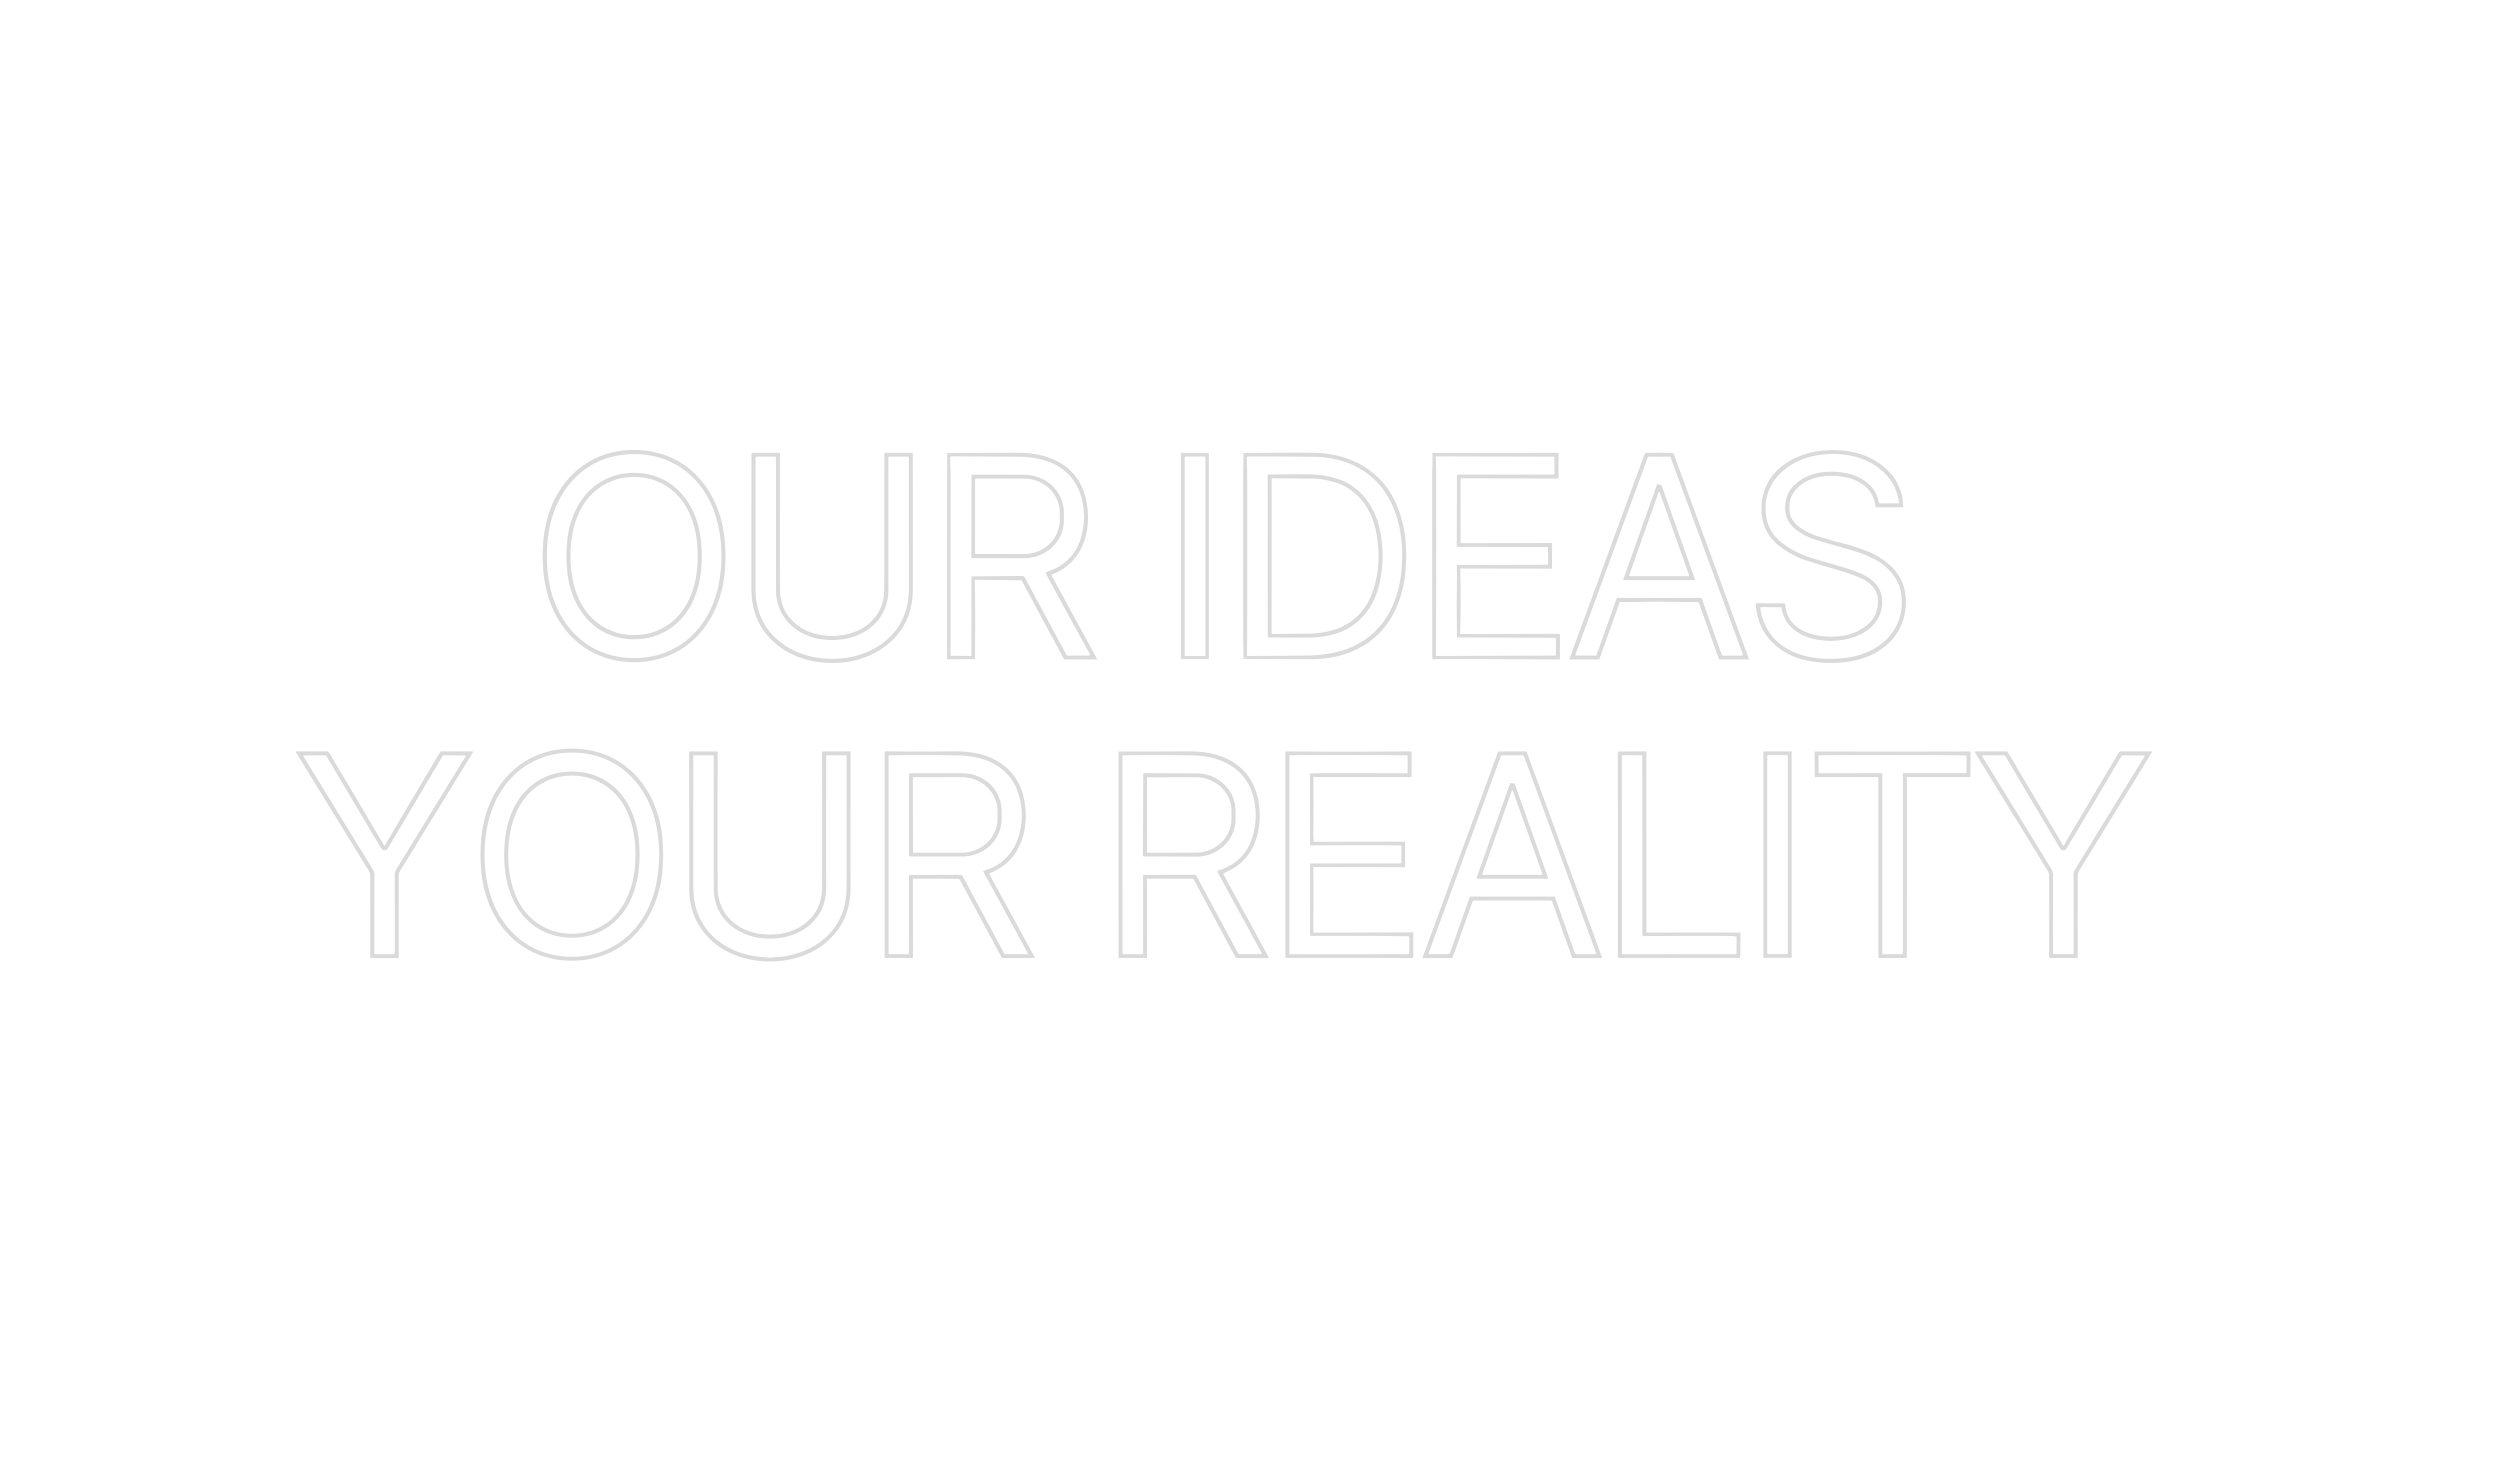 <?xml version="1.0" encoding="UTF-8" standalone="no"?>
<!DOCTYPE svg PUBLIC "-//W3C//DTD SVG 1.1//EN" "http://www.w3.org/Graphics/SVG/1.1/DTD/svg11.dtd">
<svg xmlns="http://www.w3.org/2000/svg" version="1.1" viewBox="0.00 0.00 2317.00 1357.00">
<path fill="#dbdadb" d="
  M 587.56 417.01
  C 613.34 416.99 636.43 427.54 652.17 448.16
  C 667.01 467.60 672.38 490.96 672.40 515.29
  C 672.42 539.61 667.09 562.98 652.29 582.45
  C 636.59 603.10 613.52 613.69 587.74 613.72
  C 561.97 613.74 538.88 603.19 523.14 582.57
  C 508.30 563.13 502.93 539.77 502.90 515.44
  C 502.88 491.12 508.21 467.75 523.02 448.28
  C 538.72 427.63 561.79 417.04 587.56 417.01
  Z
  M 506.81 515.35
  C 506.80 534.72 510.32 553.78 519.89 570.61
  C 534.20 595.73 558.34 609.93 587.68 609.94
  C 617.02 609.94 641.17 595.76 655.49 570.64
  C 665.07 553.82 668.60 534.76 668.61 515.39
  C 668.61 496.03 665.09 476.97 655.52 460.14
  C 641.21 435.02 617.07 420.82 587.73 420.80
  C 558.39 420.80 534.24 434.99 519.92 460.10
  C 510.34 476.93 506.81 495.99 506.81 515.35
  Z"
/>
<path fill="#dbdadb" d="
  M 1655.41 565.60
  C 1660.43 587.68 1688.79 592.08 1707.53 589.32
  Q 1717.80 587.80 1726.47 582.24
  Q 1742.60 571.86 1740.16 553.00
  Q 1740.02 551.91 1739.03 549.31
  C 1736.97 543.90 1731.68 539.36 1726.72 536.86
  Q 1719.23 533.08 1708.42 529.86
  Q 1681.31 521.78 1674.83 519.70
  Q 1662.56 515.78 1651.01 507.51
  Q 1632.30 494.13 1632.56 471.02
  Q 1632.75 453.83 1642.43 441.27
  C 1653.42 427.01 1671.65 419.12 1689.82 417.59
  Q 1704.99 416.31 1717.48 419.03
  Q 1740.16 423.98 1754.16 441.19
  Q 1759.59 447.87 1762.54 458.68
  C 1763.54 462.32 1763.43 465.60 1764.01 469.70
  A 0.40 0.39 86.1 0 1 1763.63 470.15
  L 1739.14 470.22
  A 0.86 0.86 0.0 0 1 1738.28 469.47
  C 1737.10 460.65 1733.44 453.58 1725.75 448.60
  Q 1719.38 444.49 1713.77 443.07
  C 1700.32 439.68 1684.18 439.95 1672.15 447.32
  Q 1656.22 457.07 1658.72 475.00
  C 1660.32 486.46 1674.72 493.88 1684.99 497.06
  Q 1698.44 501.23 1708.99 503.84
  Q 1719.55 506.45 1731.44 511.20
  Q 1738.72 514.10 1746.21 519.49
  C 1760.62 529.85 1767.64 544.14 1766.18 562.52
  C 1764.54 583.17 1752.38 598.50 1733.95 607.20
  Q 1727.04 610.46 1718.59 612.20
  Q 1693.40 617.38 1668.46 610.60
  Q 1662.42 608.96 1655.65 605.15
  Q 1629.74 590.61 1627.24 560.27
  Q 1627.15 559.12 1628.30 559.12
  L 1653.75 559.18
  A 0.64 0.64 0.0 0 1 1654.39 559.75
  Q 1654.74 562.63 1655.41 565.60
  Z
  M 1759.47 466.48
  A 0.60 0.60 0.0 0 0 1760.07 465.80
  C 1756.39 438.69 1732.76 423.53 1707.27 421.19
  C 1689.67 419.58 1672.00 422.60 1657.81 432.30
  C 1642.51 442.77 1634.44 458.36 1636.69 477.09
  Q 1638.61 493.06 1651.30 502.97
  C 1661.06 510.60 1671.72 515.22 1683.95 518.67
  Q 1708.12 525.50 1716.42 528.36
  C 1730.73 533.30 1744.70 540.83 1744.45 558.26
  C 1744.23 573.56 1733.64 584.96 1719.65 589.95
  Q 1700.73 596.71 1680.83 592.13
  C 1665.90 588.70 1653.52 579.31 1651.21 563.42
  A 0.70 0.69 -3.8 0 0 1650.52 562.82
  L 1632.03 562.68
  A 0.49 0.49 0.0 0 0 1631.54 563.20
  Q 1631.78 567.48 1633.27 572.27
  Q 1639.84 593.38 1660.10 603.22
  C 1674.79 610.36 1691.23 611.46 1707.51 610.05
  C 1723.41 608.67 1739.90 602.49 1750.43 590.46
  Q 1765.16 573.65 1762.01 550.47
  C 1760.03 535.85 1749.40 524.41 1736.38 517.82
  Q 1727.72 513.43 1718.30 510.60
  Q 1716.64 510.10 1690.08 502.53
  Q 1681.22 500.00 1675.05 497.23
  C 1668.51 494.28 1661.02 489.18 1657.47 482.79
  Q 1655.21 478.75 1654.71 474.29
  Q 1652.81 457.34 1666.12 446.85
  C 1678.43 437.15 1695.06 435.74 1710.23 438.35
  Q 1718.50 439.77 1726.11 444.35
  Q 1738.63 451.88 1741.29 465.53
  A 1.29 1.26 -5.4 0 0 1742.55 466.55
  L 1759.47 466.48
  Z"
/>
<path fill="#dbdadb" d="
  M 771.21 589.42
  Q 778.91 589.42 787.24 587.22
  Q 802.30 583.25 811.59 571.31
  Q 817.13 564.20 819.06 553.28
  Q 819.57 550.38 819.58 534.17
  Q 819.59 516.71 819.61 420.10
  A 0.45 0.45 0.0 0 1 820.06 419.65
  L 845.29 419.68
  Q 845.99 419.68 845.99 420.37
  Q 846.10 470.27 846.04 545.27
  C 846.02 560.25 842.53 574.11 833.47 586.02
  C 818.72 605.40 795.34 614.43 771.21 614.43
  C 747.07 614.42 723.70 605.38 708.96 586.00
  C 699.90 574.08 696.42 560.22 696.40 545.24
  Q 696.37 470.24 696.50 420.34
  Q 696.50 419.65 697.20 419.65
  L 722.43 419.63
  A 0.45 0.45 0.0 0 1 722.88 420.08
  Q 722.86 516.69 722.87 534.15
  Q 722.87 550.36 723.38 553.26
  Q 725.30 564.18 730.84 571.29
  Q 740.13 583.24 755.19 587.21
  Q 763.51 589.42 771.21 589.42
  Z
  M 771.27 593.15
  Q 765.10 593.15 759.54 592.17
  C 743.39 589.34 728.73 579.51 722.51 564.15
  Q 719.17 555.93 719.17 547.26
  Q 719.18 529.36 719.15 423.86
  A 0.70 0.68 -0.0 0 0 718.45 423.18
  L 700.84 423.21
  A 0.63 0.62 0.0 0 0 700.21 423.83
  Q 700.21 438.26 700.21 545.77
  Q 700.21 579.63 727.33 598.12
  C 735.87 603.94 747.13 607.94 757.25 609.56
  Q 763.61 610.58 771.27 610.58
  Q 778.93 610.58 785.29 609.56
  C 795.41 607.94 806.67 603.94 815.21 598.12
  Q 842.33 579.63 842.33 545.77
  Q 842.32 438.26 842.32 423.83
  A 0.63 0.62 -0.0 0 0 841.69 423.21
  L 824.08 423.18
  A 0.70 0.68 -0.0 0 0 823.38 423.86
  Q 823.36 529.36 823.37 547.26
  Q 823.37 555.93 820.03 564.15
  C 813.81 579.51 799.15 589.34 783.00 592.17
  Q 777.44 593.15 771.27 593.15
  Z"
/>
<path fill="#dbdadb" d="
  M 903.46 537.89
  Q 904.13 568.84 903.55 610.49
  Q 903.55 610.96 903.10 610.96
  L 878.05 611.00
  Q 877.71 611.00 877.71 610.67
  L 877.84 420.51
  A 0.56 0.56 0.0 0 1 878.39 419.95
  Q 907.49 419.62 943.48 419.62
  C 955.87 419.62 968.51 421.67 979.66 427.38
  Q 1000.41 438.01 1006.25 461.79
  Q 1009.16 473.65 1008.08 486.06
  C 1006.27 506.87 995.32 524.61 975.49 532.16
  A 1.22 1.22 0.0 0 0 974.86 533.88
  L 1016.52 610.30
  Q 1017.03 611.23 1015.97 611.23
  L 987.04 611.16
  A 1.38 1.34 75.4 0 1 985.85 610.44
  L 947.29 538.75
  Q 946.80 537.83 945.78 537.82
  L 903.94 537.38
  A 0.50 0.48 89.4 0 0 903.46 537.89
  Z
  M 900.96 534.19
  L 947.91 533.82
  A 1.88 1.85 -14.2 0 1 949.57 534.79
  L 988.28 606.85
  A 1.47 1.45 -13.9 0 0 989.57 607.62
  L 1009.27 607.60
  A 0.81 0.80 -6.0 0 0 1010.07 606.63
  Q 1009.81 605.40 1009.16 604.36
  Q 1006.50 600.13 969.11 531.25
  A 0.73 0.73 0.0 0 1 969.54 530.21
  Q 996.64 521.91 1002.94 494.24
  Q 1005.74 481.92 1003.98 469.54
  Q 999.60 438.68 972.10 427.99
  Q 966.86 425.95 959.29 424.66
  Q 951.84 423.38 946.02 423.34
  Q 914.62 423.10 881.01 422.93
  A 0.41 0.40 -89.3 0 0 880.60 423.34
  C 880.58 430.37 881.07 437.42 881.06 444.57
  Q 880.95 528.44 880.97 607.40
  A 0.42 0.41 0.7 0 0 881.38 607.81
  L 899.69 607.91
  A 0.61 0.60 0.5 0 0 900.31 607.31
  L 900.37 534.78
  Q 900.37 534.19 900.96 534.19
  Z"
/>
<path fill="#dbdadb" d="
  M 1120.38 610.59
  A 0.26 0.26 0.0 0 1 1120.12 610.85
  L 1094.74 610.85
  A 0.26 0.26 0.0 0 1 1094.48 610.59
  L 1094.48 419.95
  A 0.26 0.26 0.0 0 1 1094.74 419.69
  L 1120.12 419.69
  A 0.26 0.26 0.0 0 1 1120.38 419.95
  L 1120.38 610.59
  Z
  M 1117.19 424.09
  A 0.96 0.96 0.0 0 0 1116.23 423.13
  L 1098.91 423.13
  A 0.96 0.96 0.0 0 0 1097.95 424.09
  L 1097.95 607.07
  A 0.96 0.96 0.0 0 0 1098.91 608.03
  L 1116.23 608.03
  A 0.96 0.96 0.0 0 0 1117.19 607.07
  L 1117.19 424.09
  Z"
/>
<path fill="#dbdadb" d="
  M 1303.32 515.25
  Q 1303.32 516.91 1302.95 524.51
  Q 1302.17 540.38 1297.49 554.49
  Q 1285.03 592.00 1249.50 605.19
  Q 1234.56 610.73 1215.50 610.94
  Q 1205.75 611.05 1152.98 610.73
  Q 1152.50 610.73 1152.49 610.25
  Q 1152.28 601.45 1152.20 592.00
  Q 1152.17 587.04 1152.16 515.25
  Q 1152.17 443.46 1152.20 438.50
  Q 1152.28 429.05 1152.49 420.25
  Q 1152.50 419.77 1152.98 419.77
  Q 1205.75 419.45 1215.50 419.56
  Q 1234.56 419.77 1249.50 425.31
  Q 1285.03 438.50 1297.49 476.01
  Q 1302.17 490.12 1302.95 505.99
  Q 1303.32 513.59 1303.32 515.25
  Z
  M 1156.45 423.06
  Q 1155.41 423.06 1155.46 424.10
  Q 1155.89 432.27 1155.90 440.06
  Q 1156.03 501.63 1155.85 589.58
  Q 1155.84 592.53 1155.65 607.40
  A 0.48 0.47 -89.4 0 0 1156.12 607.89
  Q 1182.74 607.94 1211.76 607.55
  Q 1221.11 607.43 1231.38 605.83
  C 1257.44 601.78 1278.57 587.42 1289.90 563.16
  Q 1296.33 549.39 1298.37 533.14
  C 1302.94 496.67 1294.97 454.94 1260.85 434.63
  C 1248.41 427.22 1232.81 423.57 1218.26 423.38
  Q 1190.60 423.02 1156.45 423.06
  Z"
/>
<path fill="#dbdadb" d="
  M 1353.64 502.88
  Q 1353.64 503.38 1354.14 503.38
  L 1437.49 503.27
  A 0.98 0.97 0.0 0 1 1438.47 504.24
  L 1438.40 526.45
  A 0.59 0.59 0.0 0 1 1437.81 527.04
  L 1353.79 526.88
  A 0.48 0.47 -1.1 0 0 1353.31 527.37
  Q 1354.18 557.22 1353.26 587.14
  A 0.54 0.54 0.0 0 0 1353.80 587.69
  L 1444.48 587.44
  Q 1445.78 587.43 1445.78 588.72
  L 1445.71 610.54
  A 0.68 0.67 0.0 0 1 1445.03 611.21
  Q 1389.25 610.90 1336.25 610.82
  Q 1332.55 610.82 1328.24 611.09
  A 0.74 0.74 0.0 0 1 1327.45 610.36
  Q 1327.34 586.88 1327.37 442.06
  C 1327.38 433.65 1327.82 427.52 1327.57 420.30
  Q 1327.55 419.79 1328.06 419.79
  L 1443.53 419.66
  A 0.89 0.88 0.0 0 1 1444.42 420.54
  L 1444.40 442.94
  Q 1444.40 443.54 1443.81 443.53
  L 1354.31 443.28
  Q 1353.64 443.28 1353.64 443.94
  L 1353.64 502.88
  Z
  M 1350.69 523.61
  L 1433.73 523.41
  A 1.12 1.11 89.5 0 0 1434.84 522.27
  L 1434.63 507.78
  A 0.81 0.81 0.0 0 0 1433.82 506.98
  L 1350.85 506.81
  Q 1350.13 506.81 1350.13 506.10
  L 1350.27 440.91
  Q 1350.27 439.86 1351.33 439.86
  L 1439.46 439.81
  A 1.26 1.24 -0.4 0 0 1440.72 438.55
  L 1440.54 424.14
  Q 1440.52 423.25 1439.63 423.25
  L 1331.03 422.98
  A 0.47 0.47 0.0 0 0 1330.56 423.48
  Q 1331.02 433.13 1331.02 437.35
  Q 1331.20 540.61 1330.86 607.22
  A 0.71 0.71 0.0 0 0 1331.57 607.94
  L 1441.10 607.60
  A 0.95 0.94 -90.0 0 0 1442.04 606.65
  L 1442.00 591.82
  Q 1442.00 591.12 1441.30 591.12
  L 1350.97 590.80
  Q 1350.35 590.80 1350.34 590.18
  Q 1349.85 560.12 1350.38 532.33
  C 1350.43 529.77 1350.33 526.94 1350.11 524.24
  Q 1350.06 523.61 1350.69 523.61
  Z"
/>
<path fill="#dbdadb" d="
  M 1537.73 419.62
  Q 1543.90 419.62 1549.28 419.71
  A 2.27 2.25 -9.5 0 1 1551.38 421.20
  L 1620.68 610.19
  Q 1621.05 611.19 1619.99 611.19
  L 1593.97 611.21
  A 1.08 1.07 -9.5 0 1 1592.95 610.49
  L 1574.57 558.87
  A 1.36 1.35 -9.7 0 0 1573.29 557.97
  Q 1559.58 557.96 1555.31 557.88
  Q 1542.03 557.63 1537.71 557.63
  Q 1533.40 557.63 1520.12 557.88
  Q 1515.85 557.96 1502.14 557.96
  A 1.36 1.35 9.7 0 0 1500.86 558.86
  L 1482.47 610.48
  A 1.08 1.07 9.5 0 1 1481.45 611.20
  L 1455.43 611.17
  Q 1454.37 611.17 1454.74 610.17
  L 1524.07 421.20
  A 2.27 2.25 9.5 0 1 1526.17 419.71
  Q 1531.55 419.62 1537.73 419.62
  Z
  M 1537.74 554.21
  Q 1547.95 554.21 1576.11 554.12
  A 1.28 1.28 0.0 0 1 1577.32 554.98
  L 1595.66 606.81
  A 1.29 1.27 79.7 0 0 1596.88 607.67
  L 1614.67 607.60
  A 0.72 0.72 0.0 0 0 1615.34 606.63
  L 1548.28 423.75
  A 0.83 0.82 79.6 0 0 1547.49 423.20
  Q 1542.63 423.29 1537.76 423.29
  Q 1532.88 423.29 1528.02 423.20
  A 0.83 0.82 -79.6 0 0 1527.23 423.75
  L 1460.12 606.61
  A 0.72 0.72 0.0 0 0 1460.78 607.58
  L 1478.57 607.65
  A 1.29 1.27 -79.7 0 0 1479.80 606.79
  L 1498.15 554.97
  A 1.28 1.28 0.0 0 1 1499.36 554.11
  Q 1527.52 554.21 1537.74 554.21
  Z"
/>
<path fill="#dbdadb" d="
  M 587.63 438.24
  C 624.16 438.21 646.33 467.06 649.63 500.97
  Q 650.39 508.72 650.39 515.32
  Q 650.40 521.91 649.65 529.66
  C 646.40 563.58 624.27 592.46 587.73 592.48
  C 551.20 592.51 529.03 563.66 525.73 529.75
  Q 524.97 522.00 524.97 515.41
  Q 524.96 508.81 525.71 501.06
  C 528.96 467.15 551.09 438.26 587.63 438.24
  Z
  M 528.74 515.26
  C 528.73 529.50 530.73 542.82 536.79 555.84
  Q 546.61 576.95 568.05 585.22
  Q 576.77 588.58 587.61 588.59
  Q 598.46 588.60 607.18 585.25
  Q 628.64 577.01 638.49 555.91
  C 644.57 542.90 646.59 529.59 646.59 515.35
  C 646.61 501.11 644.61 487.79 638.55 474.77
  Q 628.73 453.66 607.29 445.39
  Q 598.57 442.03 587.72 442.02
  Q 576.88 442.01 568.15 445.36
  Q 546.70 453.60 536.85 474.69
  C 530.77 487.70 528.75 501.02 528.74 515.26
  Z"
/>
<path fill="#dbdadb" d="
  M 900.41 440.94
  A 1.05 1.05 0.0 0 1 901.46 439.89
  L 949.18 439.97
  A 36.87 34.91 0.1 0 1 985.99 474.94
  L 985.97 482.48
  A 36.87 34.91 0.1 0 1 949.04 517.33
  L 901.32 517.25
  A 1.05 1.05 0.0 0 1 900.27 516.20
  L 900.41 440.94
  Z
  M 903.70 443.77
  L 903.70 513.31
  A 0.22 0.22 0.0 0 0 903.92 513.53
  L 948.98 513.53
  A 33.24 31.58 0.0 0 0 982.22 481.95
  L 982.22 475.13
  A 33.24 31.58 -0.0 0 0 948.98 443.55
  L 903.92 443.55
  A 0.22 0.22 0.0 0 0 903.70 443.77
  Z"
/>
<path fill="#dbdadb" d="
  M 1281.39 515.25
  Q 1281.39 528.02 1278.56 540.75
  C 1274.13 560.66 1261.72 578.36 1242.25 585.75
  Q 1229.01 590.78 1213.00 590.87
  Q 1189.71 591.00 1175.47 590.69
  A 0.54 0.54 0.0 0 1 1174.94 590.15
  Q 1174.92 552.77 1174.91 515.28
  Q 1174.90 477.80 1174.89 440.42
  A 0.54 0.54 0.0 0 1 1175.42 439.88
  Q 1189.66 439.56 1212.95 439.67
  Q 1228.96 439.75 1242.20 444.78
  C 1261.68 452.15 1274.10 469.84 1278.54 489.75
  Q 1281.38 502.48 1281.39 515.25
  Z
  M 1178.89 443.21
  A 0.31 0.26 1.0 0 0 1178.57 443.47
  L 1178.52 587.11
  A 0.59 0.58 -1.0 0 0 1179.13 587.69
  Q 1182.58 587.55 1210.18 587.32
  Q 1219.33 587.25 1226.59 586.03
  Q 1262.49 580.01 1273.21 545.20
  Q 1280.93 520.12 1275.12 491.74
  C 1270.58 469.59 1256.28 451.41 1234.08 446.09
  Q 1223.66 443.59 1217.28 443.56
  Q 1188.87 443.40 1178.89 443.21
  Z"
/>
<path fill="#dbdadb" d="
  M 1539.92 449.75
  L 1570.86 536.88
  A 0.61 0.61 0.0 0 1 1570.29 537.69
  L 1505.10 537.69
  A 0.61 0.61 0.0 0 1 1504.53 536.88
  L 1535.66 449.21
  A 0.61 0.61 0.0 0 1 1536.34 448.82
  L 1539.45 449.35
  A 0.61 0.61 0.0 0 1 1539.92 449.75
  Z
  M 1509.86 533.38
  A 0.47 0.47 0.0 0 0 1510.31 534.00
  L 1565.09 534.00
  A 0.47 0.47 0.0 0 0 1565.54 533.38
  L 1538.14 456.07
  A 0.47 0.47 0.0 0 0 1537.26 456.07
  L 1509.86 533.38
  Z"
/>
<path fill="#dbdadb" d="
  M 530.02 693.81
  C 577.85 693.83 608.95 729.70 613.76 775.21
  Q 614.64 783.46 614.63 792.14
  Q 614.63 800.83 613.75 809.07
  C 608.90 854.58 577.76 890.42 529.93 890.40
  C 482.10 890.38 451.00 854.51 446.19 809.00
  Q 445.31 800.75 445.32 792.06
  Q 445.32 783.38 446.21 775.13
  C 451.06 729.63 482.19 693.78 530.02 693.81
  Z
  M 449.07 792.11
  C 449.07 811.02 452.57 830.01 461.65 846.43
  C 475.85 872.10 500.26 886.76 529.99 886.76
  C 559.72 886.77 584.13 872.12 598.34 846.45
  C 607.43 830.04 610.94 811.05 610.94 792.14
  C 610.94 773.23 607.44 754.24 598.36 737.82
  C 584.16 712.15 559.75 697.49 530.02 697.49
  C 500.29 697.48 475.88 712.13 461.67 737.80
  C 452.58 754.21 449.08 773.20 449.07 792.11
  Z"
/>
<path fill="#dbdadb" d="
  M 356.33 783.68
  Q 356.62 783.68 357.10 782.86
  Q 379.16 745.27 407.91 697.15
  Q 408.36 696.40 409.23 696.40
  L 438.11 696.39
  A 0.41 0.41 0.0 0 1 438.46 697.01
  L 370.70 807.31
  A 7.69 7.59 61.0 0 0 369.58 811.30
  L 369.56 886.78
  A 1.12 1.12 0.0 0 1 368.45 887.90
  Q 363.87 887.92 356.34 887.92
  Q 348.81 887.92 344.23 887.90
  A 1.12 1.12 0.0 0 1 343.12 886.78
  L 343.09 811.30
  A 7.69 7.59 -61.1 0 0 341.96 807.31
  L 274.19 697.02
  A 0.41 0.41 0.0 0 1 274.54 696.40
  L 303.42 696.41
  Q 304.29 696.41 304.74 697.16
  Q 333.49 745.27 355.56 782.86
  Q 356.04 783.68 356.33 783.68
  Z
  M 356.38 884.33
  Q 358.87 884.33 365.08 884.33
  Q 365.86 884.33 365.86 883.55
  Q 365.92 841.78 365.79 811.05
  C 365.78 808.45 366.24 807.42 367.55 805.28
  Q 404.16 745.54 431.51 701.04
  Q 431.68 700.76 431.55 700.45
  Q 431.41 700.14 430.99 700.14
  Q 429.99 700.13 411.57 700.00
  A 1.73 1.72 15.2 0 0 410.08 700.85
  Q 384.77 743.71 359.55 786.03
  Q 358.35 788.05 356.37 788.05
  Q 354.40 788.05 353.20 786.03
  Q 327.97 743.71 302.66 700.86
  A 1.73 1.72 -15.2 0 0 301.17 700.01
  Q 282.75 700.14 281.75 700.15
  Q 281.33 700.15 281.19 700.46
  Q 281.06 700.77 281.23 701.05
  Q 308.58 745.55 345.20 805.28
  C 346.51 807.42 346.97 808.45 346.96 811.05
  Q 346.84 841.78 346.90 883.55
  Q 346.90 884.33 347.68 884.33
  Q 353.89 884.33 356.38 884.33
  Z"
/>
<path fill="#dbdadb" d="
  M 713.54 891.10
  C 699.10 891.10 684.67 887.76 672.12 880.88
  Q 662.79 875.77 654.77 866.92
  C 643.68 854.67 638.76 839.68 638.76 823.00
  Q 638.77 742.02 638.65 697.31
  Q 638.65 696.43 639.52 696.43
  L 664.54 696.45
  A 0.63 0.62 0.0 0 1 665.17 697.07
  Q 664.91 756.21 665.12 822.03
  Q 665.18 840.56 677.00 852.46
  C 683.68 859.18 692.98 863.46 702.26 865.21
  Q 707.11 866.12 713.53 866.12
  Q 719.95 866.12 724.80 865.21
  C 734.08 863.45 743.38 859.17 750.06 852.44
  Q 761.87 840.54 761.92 822.01
  Q 762.10 756.19 761.82 697.05
  A 0.63 0.62 -0.0 0 1 762.45 696.43
  L 787.47 696.40
  Q 788.34 696.40 788.34 697.28
  Q 788.24 741.99 788.28 822.97
  C 788.29 839.65 783.38 854.64 772.29 866.89
  Q 764.28 875.75 754.95 880.86
  C 742.40 887.75 727.97 891.09 713.54 891.10
  Z
  M 713.58 887.49
  Q 714.53 887.49 721.00 887.00
  Q 734.00 886.02 745.88 881.06
  Q 755.56 877.02 762.97 870.82
  Q 779.57 856.95 783.50 835.69
  Q 784.63 829.56 784.63 815.77
  Q 784.61 719.51 784.65 700.69
  Q 784.65 700.03 783.99 700.03
  L 766.34 700.04
  A 0.65 0.64 -0.0 0 0 765.69 700.68
  Q 765.61 770.45 765.66 822.31
  Q 765.68 836.05 759.81 846.08
  C 750.25 862.42 732.05 869.92 713.58 869.92
  C 695.12 869.92 676.92 862.42 667.36 846.08
  Q 661.49 836.05 661.51 822.31
  Q 661.55 770.45 661.47 700.68
  A 0.65 0.64 -0.0 0 0 660.82 700.04
  L 643.17 700.03
  Q 642.51 700.03 642.51 700.69
  Q 642.55 719.51 642.54 815.77
  Q 642.54 829.56 643.67 835.69
  Q 647.60 856.95 664.20 870.82
  Q 671.61 877.02 681.29 881.06
  Q 693.17 886.02 706.17 887.00
  Q 712.64 887.49 713.58 887.49
  Z"
/>
<path fill="#dbdadb" d="
  M 1401.64 696.42
  Q 1407.71 696.42 1413.95 696.45
  A 1.14 1.13 -9.9 0 1 1415.02 697.19
  L 1484.65 886.97
  A 0.72 0.71 -9.9 0 1 1483.97 887.93
  L 1458.46 887.93
  Q 1457.17 887.93 1456.73 886.71
  L 1438.61 835.72
  A 1.65 1.64 80.2 0 0 1437.08 834.63
  Q 1427.53 834.55 1401.65 834.55
  Q 1375.77 834.55 1366.22 834.64
  A 1.65 1.64 -80.3 0 0 1364.69 835.73
  L 1346.58 886.72
  Q 1346.14 887.94 1344.85 887.94
  L 1319.34 887.94
  A 0.72 0.71 9.9 0 1 1318.66 886.98
  L 1388.25 697.19
  A 1.14 1.13 9.9 0 1 1389.32 696.45
  Q 1395.56 696.42 1401.64 696.42
  Z
  M 1401.68 830.98
  Q 1420.98 830.98 1440.18 830.99
  A 1.17 1.15 -9.5 0 1 1441.28 831.76
  L 1459.47 883.04
  A 1.94 1.90 80.0 0 0 1461.27 884.33
  L 1478.81 884.32
  A 0.60 0.59 -9.9 0 0 1479.38 883.53
  L 1412.36 700.70
  A 0.93 0.92 -9.9 0 0 1411.49 700.09
  Q 1406.65 700.04 1401.69 700.04
  Q 1396.73 700.04 1391.89 700.09
  A 0.93 0.92 9.9 0 0 1391.02 700.70
  L 1323.97 883.52
  A 0.60 0.59 9.9 0 0 1324.54 884.31
  L 1342.08 884.32
  A 1.94 1.90 -80.0 0 0 1343.88 883.03
  L 1362.08 831.75
  A 1.17 1.15 9.5 0 1 1363.18 830.98
  Q 1382.38 830.98 1401.68 830.98
  Z"
/>
<path fill="#dbdadb" d="
  M 1754.05 887.86
  Q 1746.25 887.86 1741.45 887.83
  A 0.56 0.56 0.0 0 1 1740.89 887.27
  L 1740.84 720.75
  A 0.60 0.59 90.0 0 0 1740.25 720.15
  L 1682.52 720.19
  A 0.62 0.62 0.0 0 1 1681.90 719.58
  L 1681.74 697.02
  A 0.53 0.53 0.0 0 1 1682.27 696.48
  Q 1720.42 696.59 1754.03 696.59
  Q 1787.65 696.58 1825.80 696.46
  A 0.53 0.53 0.0 0 1 1826.33 697.00
  L 1826.17 719.56
  A 0.62 0.62 0.0 0 1 1825.55 720.17
  L 1767.82 720.15
  A 0.60 0.59 90.0 0 0 1767.23 720.75
  L 1767.22 887.27
  A 0.56 0.56 0.0 0 1 1766.66 887.83
  Q 1761.86 887.86 1754.05 887.86
  Z
  M 1744.54 716.95
  L 1744.53 883.75
  A 0.71 0.71 0.0 0 0 1745.25 884.46
  L 1762.79 884.26
  A 0.80 0.79 -90.0 0 0 1763.58 883.46
  L 1763.57 717.52
  Q 1763.57 716.61 1764.48 716.61
  L 1821.77 716.60
  A 0.83 0.82 -0.0 0 0 1822.60 715.78
  L 1822.54 701.16
  A 1.06 1.06 0.0 0 0 1821.49 700.10
  Q 1770.18 699.54 1697.01 699.91
  Q 1687.28 699.95 1685.71 699.90
  A 0.32 0.31 0.9 0 0 1685.38 700.21
  L 1685.52 716.22
  A 0.44 0.44 0.0 0 0 1685.96 716.66
  L 1744.21 716.62
  A 0.33 0.33 0.0 0 1 1744.54 716.95
  Z"
/>
<path fill="#dbdadb" d="
  M 1912.36 783.66
  Q 1912.86 783.66 1913.33 782.79
  Q 1915.83 778.15 1916.14 777.63
  Q 1938.22 740.47 1963.81 697.28
  A 1.82 1.81 -74.5 0 1 1965.37 696.39
  L 1994.05 696.37
  A 0.46 0.45 -74.0 0 1 1994.43 697.07
  Q 1982.62 716.46 1926.84 807.11
  C 1925.55 809.20 1925.63 811.56 1925.63 814.11
  Q 1925.53 849.18 1925.64 886.95
  A 0.93 0.93 0.0 0 1 1924.71 887.88
  Q 1923.12 887.89 1912.36 887.89
  Q 1901.60 887.89 1900.01 887.88
  A 0.93 0.93 0.0 0 1 1899.08 886.95
  Q 1899.19 849.18 1899.08 814.11
  C 1899.08 811.56 1899.16 809.20 1897.87 807.11
  Q 1842.09 716.47 1830.27 697.08
  A 0.46 0.45 74.0 0 1 1830.65 696.38
  L 1859.33 696.40
  A 1.82 1.81 74.5 0 1 1860.89 697.28
  Q 1886.49 740.47 1908.57 777.63
  Q 1908.88 778.15 1911.38 782.79
  Q 1911.85 783.66 1912.36 783.66
  Z
  M 1912.28 884.31
  Q 1920.14 884.31 1920.94 884.31
  A 0.87 0.87 0.0 0 0 1921.81 883.45
  Q 1921.95 857.01 1921.80 810.24
  Q 1921.79 808.13 1923.54 805.27
  Q 1954.05 755.36 1987.43 701.30
  A 0.79 0.78 -74.0 0 0 1986.77 700.10
  L 1967.53 700.07
  A 1.76 1.76 0.0 0 0 1966.02 700.93
  Q 1939.86 745.31 1914.95 786.92
  Q 1914.29 788.02 1912.32 788.02
  Q 1910.35 788.02 1909.69 786.92
  Q 1884.82 745.29 1858.70 700.88
  A 1.76 1.76 0.0 0 0 1857.19 700.02
  L 1837.95 700.03
  A 0.79 0.78 74.1 0 0 1837.29 701.23
  Q 1870.62 755.32 1901.09 805.26
  Q 1902.83 808.12 1902.82 810.23
  Q 1902.63 857.00 1902.75 883.44
  A 0.87 0.87 0.0 0 0 1903.62 884.30
  Q 1904.42 884.30 1912.28 884.31
  Z"
/>
<path fill="#dbdadb" d="
  M 846.36 814.36
  A 0.28 0.27 90.0 0 0 846.09 814.64
  L 846.17 886.99
  A 0.88 0.88 0.0 0 1 845.29 887.87
  L 820.81 887.88
  A 0.96 0.96 0.0 0 1 819.85 886.92
  L 819.84 697.27
  Q 819.84 696.34 820.78 696.35
  Q 852.94 696.70 882.77 696.36
  C 897.06 696.20 910.71 697.79 923.21 704.79
  Q 943.36 716.06 948.77 739.20
  C 953.77 760.56 949.31 785.66 932.58 800.24
  C 928.32 803.95 922.86 806.79 917.20 809.41
  A 0.58 0.57 64.0 0 0 916.93 810.21
  L 958.97 887.22
  A 0.50 0.50 0.0 0 1 958.53 887.97
  L 929.79 887.91
  A 2.03 2.02 -13.9 0 1 928.00 886.84
  L 889.61 815.40
  A 1.77 1.73 -13.8 0 0 888.06 814.48
  L 846.36 814.36
  Z
  M 842.63 810.92
  L 890.75 810.80
  A 1.21 1.20 -14.1 0 1 891.81 811.43
  L 930.44 883.21
  A 2.01 2.00 -13.8 0 0 932.19 884.26
  L 952.24 884.35
  A 0.50 0.49 75.9 0 0 952.67 883.62
  L 911.42 807.95
  A 0.70 0.70 0.0 0 1 911.84 806.94
  C 930.08 801.64 941.07 789.04 945.26 770.80
  Q 949.49 752.36 943.41 734.14
  Q 938.65 719.85 925.86 710.79
  C 914.80 702.95 901.09 700.33 887.00 700.10
  Q 856.05 699.61 823.76 700.06
  Q 823.54 700.06 823.54 700.28
  L 823.54 883.69
  A 0.65 0.65 0.0 0 0 824.19 884.34
  L 841.56 884.34
  A 0.85 0.85 0.0 0 0 842.41 883.49
  L 842.47 811.09
  A 0.17 0.17 0.0 0 1 842.63 810.92
  Z"
/>
<path fill="#dbdadb" d="
  M 1062.90 814.91
  Q 1063.18 835.87 1063.04 887.34
  A 0.56 0.55 0.0 0 1 1062.48 887.89
  L 1037.29 887.87
  A 0.51 0.50 -1.2 0 1 1036.78 887.39
  Q 1036.69 885.05 1036.69 882.50
  Q 1036.63 711.31 1036.66 696.93
  A 0.40 0.40 0.0 0 1 1037.06 696.53
  Q 1067.78 696.59 1100.51 696.37
  C 1115.63 696.27 1129.84 698.49 1142.50 706.17
  C 1162.90 718.55 1169.43 741.90 1167.03 764.53
  C 1165.32 780.70 1157.73 795.83 1143.64 804.36
  Q 1139.07 807.13 1134.60 809.07
  A 1.14 1.14 0.0 0 0 1134.06 810.66
  L 1175.55 886.70
  Q 1176.25 887.99 1174.79 887.99
  L 1146.53 887.92
  A 1.78 1.77 -13.9 0 1 1144.96 886.98
  L 1106.49 815.32
  Q 1106.02 814.45 1105.01 814.44
  L 1063.45 814.33
  Q 1062.89 814.33 1062.90 814.91
  Z
  M 1059.99 810.90
  L 1107.58 810.78
  A 1.24 1.24 0.0 0 1 1108.67 811.43
  L 1147.23 883.09
  Q 1147.89 884.30 1149.28 884.30
  L 1168.98 884.32
  A 0.48 0.47 -1.1 0 0 1169.46 883.83
  Q 1169.44 883.42 1169.05 882.70
  Q 1141.48 832.20 1128.35 808.07
  A 0.76 0.75 67.1 0 1 1128.79 806.98
  Q 1156.26 798.43 1162.22 770.26
  Q 1165.34 755.52 1162.27 741.21
  C 1156.16 712.70 1132.35 700.52 1105.02 700.10
  Q 1077.22 699.68 1040.76 699.99
  Q 1040.29 699.99 1040.29 700.47
  L 1040.35 883.48
  A 0.87 0.87 0.0 0 0 1041.22 884.35
  L 1058.51 884.34
  A 0.89 0.88 90.0 0 0 1059.39 883.45
  L 1059.39 811.51
  Q 1059.39 810.90 1059.99 810.90
  Z"
/>
<path fill="#dbdadb" d="
  M 1217.49 803.58
  A 0.32 0.32 0.0 0 0 1217.17 803.90
  Q 1217.47 835.49 1217.28 844.33
  Q 1217.07 853.60 1217.30 863.62
  Q 1217.32 864.42 1218.12 864.42
  L 1308.96 864.10
  Q 1309.86 864.10 1309.86 864.98
  L 1309.78 886.81
  A 1.19 1.18 0.5 0 1 1308.58 887.98
  Q 1248.98 887.47 1191.95 887.88
  A 0.65 0.65 0.0 0 1 1191.29 887.23
  L 1191.30 696.81
  Q 1191.30 696.43 1191.69 696.43
  Q 1252.17 696.90 1307.63 696.37
  A 0.69 0.69 0.0 0 1 1308.32 697.07
  L 1308.20 719.71
  A 0.49 0.49 0.0 0 1 1307.71 720.20
  Q 1256.65 720.08 1220.53 720.13
  C 1219.52 720.13 1218.72 719.94 1217.80 719.84
  Q 1217.21 719.78 1217.22 720.37
  Q 1217.58 745.45 1217.17 771.26
  Q 1217.10 775.48 1217.52 779.63
  Q 1217.57 780.10 1218.04 780.10
  L 1301.76 780.08
  Q 1302.20 780.08 1302.20 780.47
  L 1302.20 803.31
  Q 1302.20 803.75 1301.73 803.74
  L 1217.49 803.58
  Z
  M 1214.65 716.87
  Q 1222.77 716.63 1225.75 716.62
  Q 1234.76 716.60 1303.48 716.65
  Q 1304.62 716.65 1304.62 715.51
  L 1304.54 701.03
  Q 1304.54 700.09 1303.61 700.08
  Q 1255.87 699.51 1195.48 699.93
  Q 1194.99 699.94 1194.99 700.42
  L 1195.01 883.97
  Q 1195.01 884.44 1195.47 884.43
  L 1305.21 884.36
  Q 1306.02 884.36 1306.02 883.55
  L 1306.11 868.58
  A 0.81 0.81 0.0 0 0 1305.30 867.76
  Q 1304.07 867.75 1285.25 867.47
  Q 1272.58 867.28 1214.99 867.36
  A 0.80 0.80 0.0 0 1 1214.19 866.56
  L 1214.14 800.79
  Q 1214.14 800.23 1214.71 800.23
  L 1297.75 800.23
  A 1.02 1.02 0.0 0 0 1298.77 799.22
  L 1298.90 784.47
  A 0.92 0.92 0.0 0 0 1297.99 783.55
  Q 1265.10 783.19 1215.03 783.51
  A 0.88 0.88 0.0 0 1 1214.14 782.64
  L 1214.09 717.45
  Q 1214.08 716.89 1214.65 716.87
  Z"
/>
<path fill="#dbdadb" d="
  M 1526.05 863.72
  Q 1526.09 864.24 1526.60 864.24
  L 1612.70 864.30
  Q 1613.11 864.30 1613.11 864.71
  L 1612.88 886.83
  Q 1612.87 887.75 1611.93 887.75
  L 1500.56 887.81
  A 1.12 1.11 -0.0 0 1 1499.44 886.70
  L 1499.45 697.27
  Q 1499.45 696.50 1500.24 696.49
  L 1525.45 696.38
  A 0.45 0.44 0.6 0 1 1525.90 696.83
  Q 1525.75 719.79 1525.83 859.50
  Q 1525.83 860.70 1526.05 863.72
  Z
  M 1522.36 867.32
  Q 1522.16 865.67 1522.16 865.50
  Q 1522.17 772.95 1522.11 700.65
  A 0.64 0.61 0.5 0 0 1521.48 700.04
  L 1503.69 699.90
  Q 1503.12 699.90 1503.12 700.50
  L 1503.18 883.73
  A 0.67 0.66 0.0 0 0 1503.85 884.39
  L 1608.64 884.37
  Q 1609.40 884.37 1609.41 883.59
  L 1609.50 868.53
  Q 1609.51 867.95 1608.92 867.88
  Q 1605.23 867.42 1603.04 867.41
  Q 1562.83 867.22 1522.67 867.60
  A 0.31 0.31 0.0 0 1 1522.36 867.32
  Z"
/>
<path fill="#dbdadb" d="
  M 1660.52 887.35
  A 0.37 0.37 0.0 0 1 1660.15 887.72
  L 1634.67 887.72
  A 0.37 0.37 0.0 0 1 1634.30 887.35
  L 1634.30 696.77
  A 0.37 0.37 0.0 0 1 1634.67 696.40
  L 1660.15 696.40
  A 0.37 0.37 0.0 0 1 1660.52 696.77
  L 1660.52 887.35
  Z
  M 1656.98 700.87
  A 1.02 1.02 0.0 0 0 1655.96 699.85
  L 1638.88 699.85
  A 1.02 1.02 0.0 0 0 1637.86 700.87
  L 1637.86 883.29
  A 1.02 1.02 0.0 0 0 1638.88 884.31
  L 1655.96 884.31
  A 1.02 1.02 0.0 0 0 1656.98 883.29
  L 1656.98 700.87
  Z"
/>
<path fill="#dbdadb" d="
  M 530.03 715.07
  C 553.73 715.08 572.92 727.30 583.48 748.12
  C 590.41 761.78 592.77 777.05 592.76 792.08
  C 592.77 807.12 590.40 822.39 583.46 836.04
  C 572.89 856.86 553.70 869.07 530.00 869.07
  C 506.30 869.06 487.11 856.84 476.55 836.02
  C 469.62 822.36 467.26 807.09 467.27 792.05
  C 467.27 777.02 469.63 761.75 476.57 748.09
  C 487.14 727.28 506.34 715.06 530.03 715.07
  Z
  M 471.04 792.12
  C 471.04 806.79 473.28 820.91 479.88 834.20
  C 489.55 853.68 508.18 865.41 530.00 865.41
  C 551.83 865.41 570.45 853.67 580.12 834.19
  C 586.72 820.90 588.95 806.78 588.95 792.11
  C 588.95 777.44 586.71 763.32 580.11 750.03
  C 570.44 730.55 551.81 718.82 529.99 718.82
  C 508.16 718.83 489.54 730.56 479.87 750.04
  C 473.27 763.33 471.04 777.45 471.04 792.12
  Z"
/>
<path fill="#dbdadb" d="
  M 842.43 717.55
  A 0.89 0.89 0.0 0 1 843.32 716.66
  L 891.88 716.66
  A 36.43 34.89 -0.0 0 1 928.31 751.55
  L 928.31 758.91
  A 36.43 34.89 -0.0 0 1 891.88 793.80
  L 843.32 793.80
  A 0.89 0.89 0.0 0 1 842.43 792.91
  L 842.43 717.55
  Z
  M 846.07 721.10
  L 846.19 789.58
  A 0.77 0.77 0.0 0 0 846.96 790.35
  L 891.29 790.27
  A 33.28 31.41 -0.1 0 0 924.52 758.80
  L 924.50 751.60
  A 33.28 31.41 -0.1 0 0 891.17 720.25
  L 846.84 720.33
  A 0.77 0.77 0.0 0 0 846.07 721.10
  Z"
/>
<path fill="#dbdadb" d="
  M 1059.52 717.46
  A 0.85 0.85 0.0 0 1 1060.37 716.61
  L 1109.07 716.78
  A 36.15 34.66 0.2 0 1 1145.10 751.57
  L 1145.08 759.37
  A 36.15 34.66 0.2 0 1 1108.81 793.90
  L 1060.11 793.73
  A 0.85 0.85 0.0 0 1 1059.26 792.88
  L 1059.52 717.46
  Z
  M 1062.99 720.77
  L 1063.11 789.93
  A 0.40 0.40 0.0 0 0 1063.51 790.33
  L 1108.08 790.25
  A 33.31 31.11 -0.1 0 0 1141.34 759.08
  L 1141.32 751.34
  A 33.31 31.11 -0.1 0 0 1107.96 720.29
  L 1063.39 720.37
  A 0.40 0.40 0.0 0 0 1062.99 720.77
  Z"
/>
<path fill="#dbdadb" d="
  M 1403.86 726.50
  L 1434.74 813.55
  A 0.67 0.67 0.0 0 1 1434.11 814.44
  L 1369.13 814.42
  A 0.67 0.67 0.0 0 1 1368.50 813.53
  L 1399.51 726.25
  A 0.67 0.67 0.0 0 1 1400.19 725.80
  L 1403.29 726.05
  A 0.67 0.67 0.0 0 1 1403.86 726.50
  Z
  M 1373.74 810.17
  A 0.50 0.50 0.0 0 0 1374.21 810.84
  L 1429.09 810.84
  A 0.50 0.50 0.0 0 0 1429.56 810.17
  L 1402.12 732.74
  A 0.50 0.50 0.0 0 0 1401.18 732.74
  L 1373.74 810.17
  Z"
/>
</svg>
